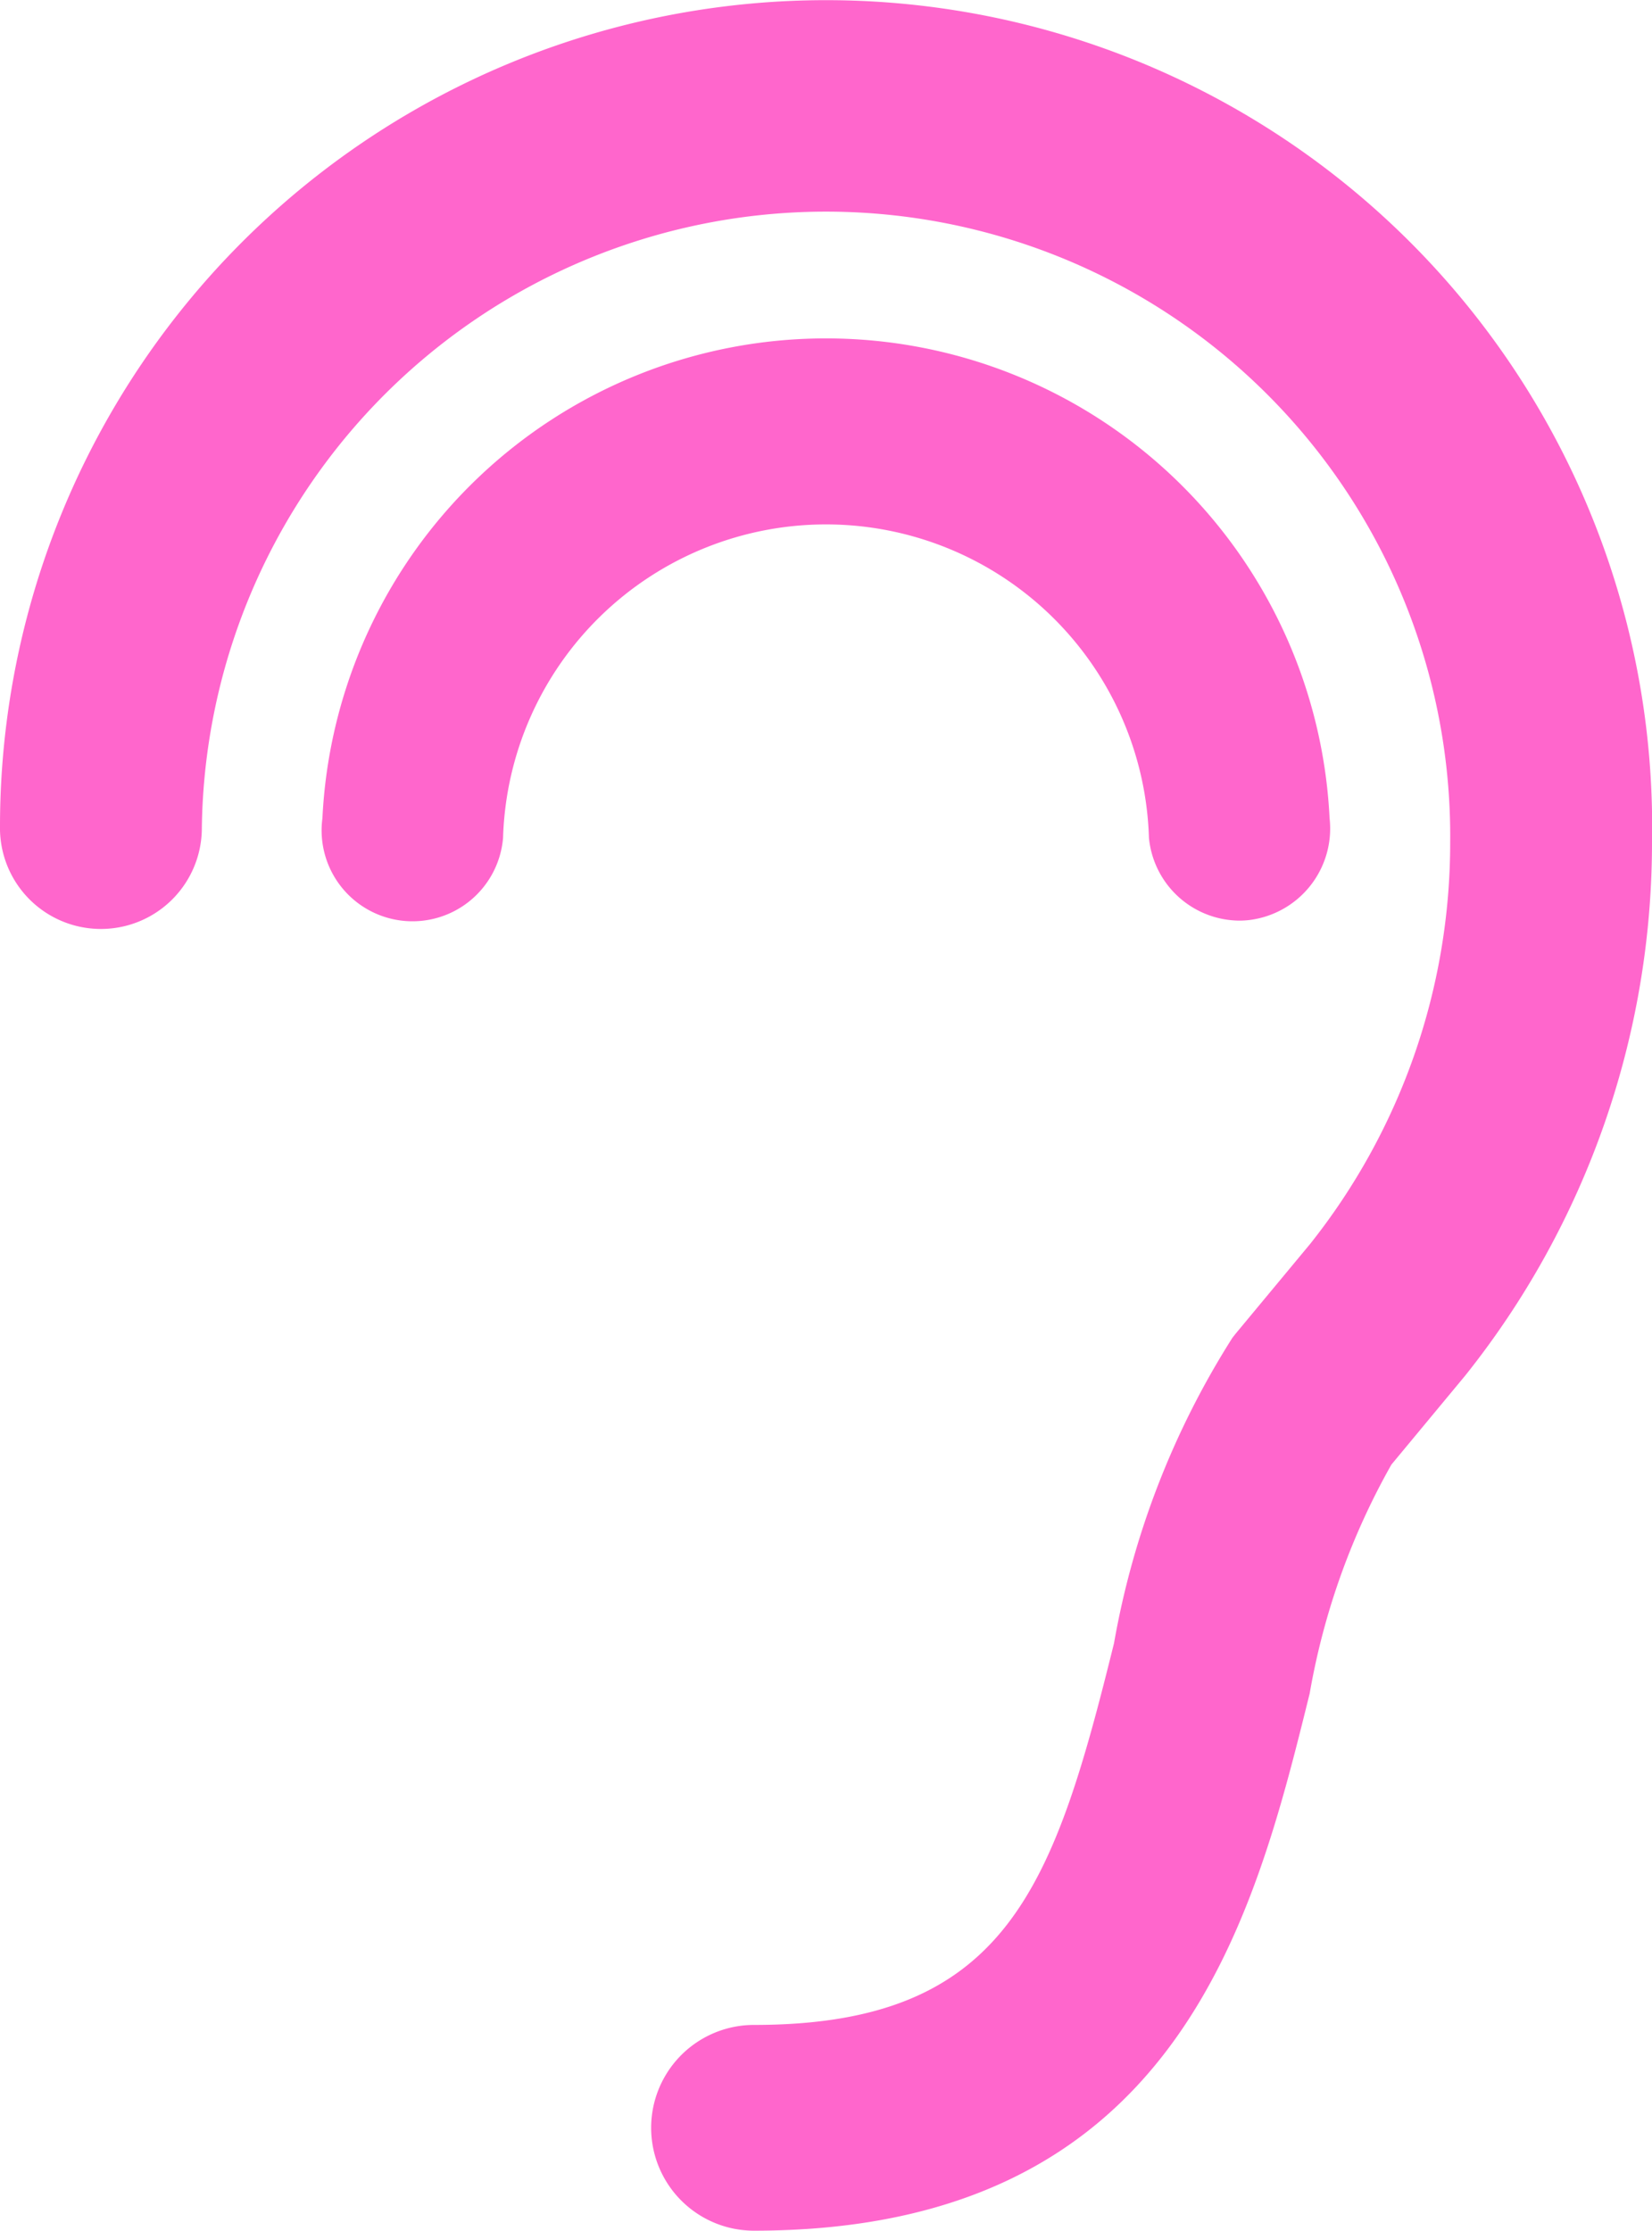 <svg xmlns="http://www.w3.org/2000/svg" version="1.1" xmlns:xlink="http://www.w3.org/1999/xlink" xmlns:svgjs="http://svgjs.com/svgjs" width="22.232" height="30.009"><svg viewBox="0 0 22.232 30.009" xmlns="http://www.w3.org/2000/svg">
<g fill="#f6c">
<path d="M10.147 30.009a1.384 1.384 0 010-2.768c3.407 0 4.033-1.856 4.845-5.135a11.31 11.31 0 011.594-4.11l.041-.052 1.004-1.209a8.665 8.665 0 001.885-5.405 8.4 8.4 0 10-16.8-.165A1.358 1.358 0 110 11.113a11.117 11.117 0 1122.232.217 11.487 11.487 0 01-2.514 7.176l-.993 1.197a9.583 9.583 0 00-1.1 3.08c-.755 3.05-1.79 7.226-7.478 7.226z"></path>
<path d="M16.676 12.385a1.231 1.231 0 01-1.214-1.114 4.348 4.348 0 00-8.692 0 1.223 1.223 0 11-2.431-.263 6.785 6.785 0 0113.554 0 1.24 1.24 0 01-1.087 1.37 1.19 1.19 0 01-.13.007z"></path>
</g>
</svg></svg>